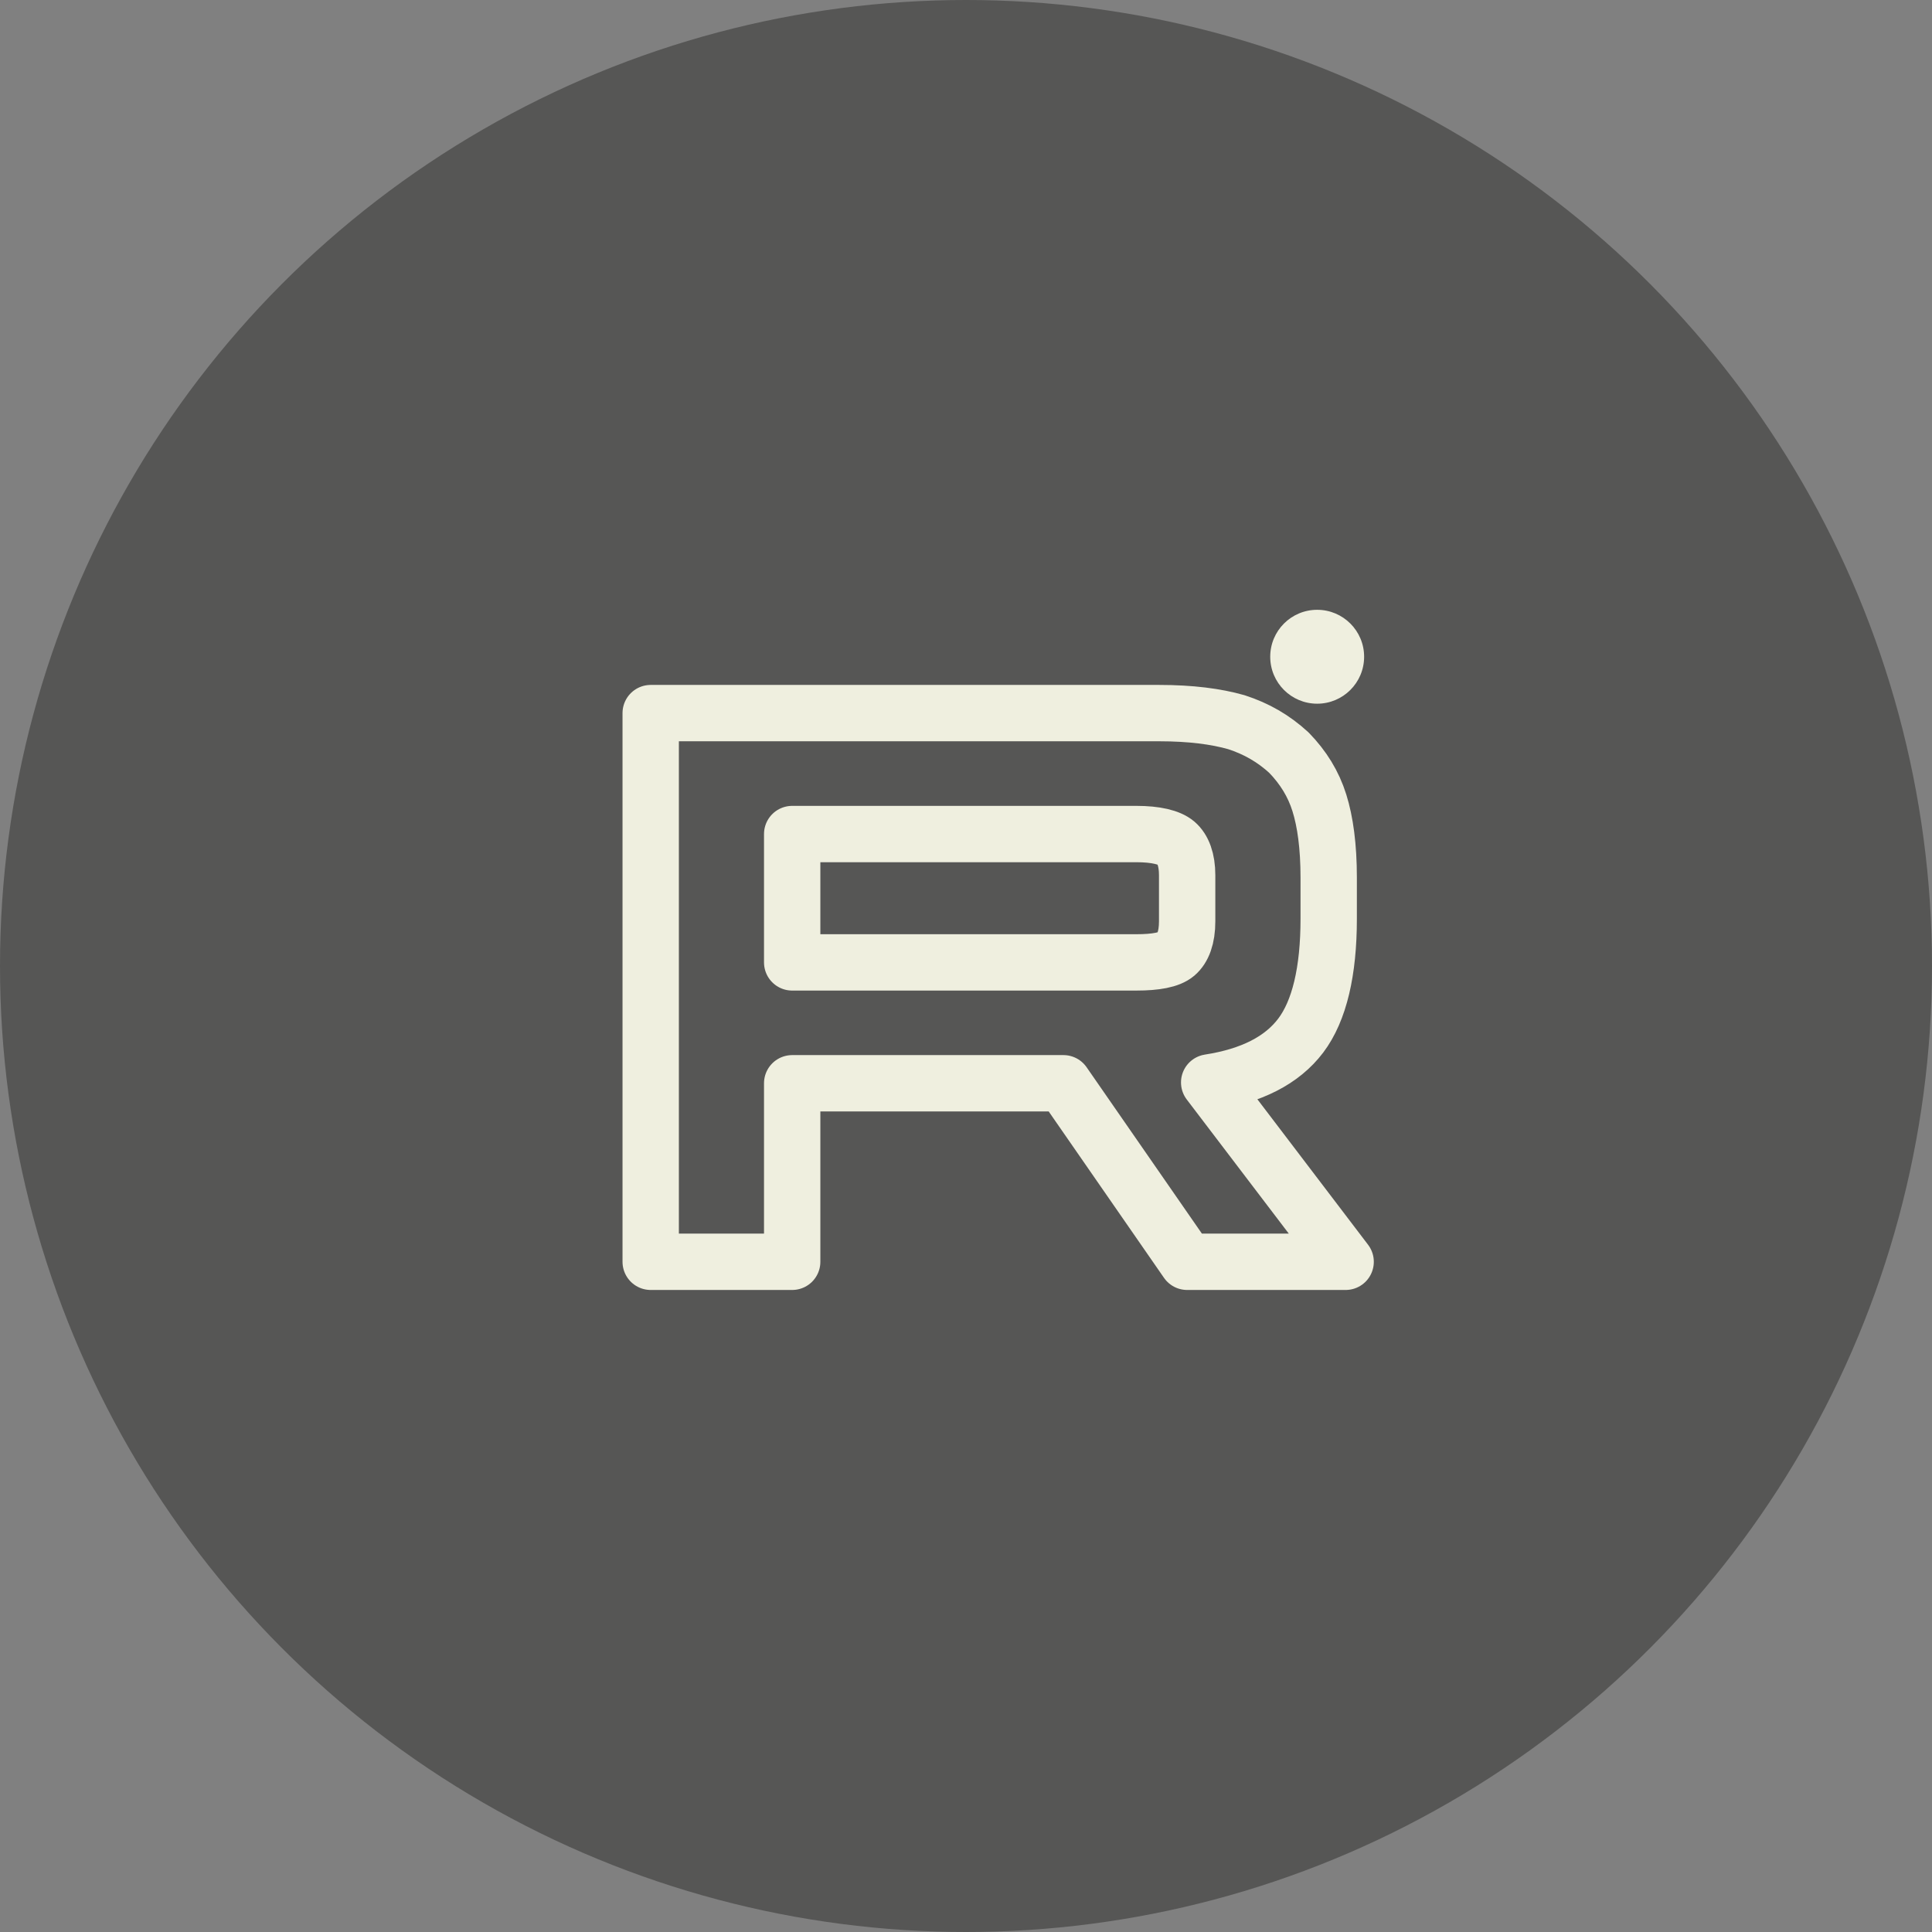 <?xml version="1.0" encoding="UTF-8"?> <svg xmlns="http://www.w3.org/2000/svg" width="30" height="30" viewBox="0 0 30 30" fill="none"><rect x="0" y="0" width="30" height="30" fill="#808080" stroke="none"/> <circle cx="15" cy="15" r="15" fill="#565655"></circle> <path d="M18 11.073H10.104V19.593H12.301V16.821H16.513L18.434 19.593H20.895L18.776 16.808C19.434 16.706 19.908 16.464 20.198 16.08C20.487 15.697 20.632 15.084 20.632 14.267V13.628C20.632 13.143 20.579 12.759 20.487 12.466C20.395 12.172 20.237 11.916 20.013 11.686C19.776 11.469 19.513 11.316 19.198 11.214C18.882 11.124 18.487 11.073 18 11.073ZM17.645 14.944H12.301V12.951H17.645C17.947 12.951 18.158 13.002 18.263 13.091C18.368 13.181 18.434 13.347 18.434 13.59V14.305C18.434 14.56 18.368 14.726 18.263 14.816C18.158 14.905 17.947 14.944 17.645 14.944V14.944Z" stroke="#EFEFDF" stroke-width="0.875" stroke-linecap="round" stroke-linejoin="round"></path> <path d="M20.453 10.927C20.855 10.927 21.182 10.601 21.182 10.198C21.182 9.795 20.855 9.469 20.453 9.469C20.05 9.469 19.724 9.795 19.724 10.198C19.724 10.601 20.05 10.927 20.453 10.927Z" fill="#EFEFDF"></path> </svg> 